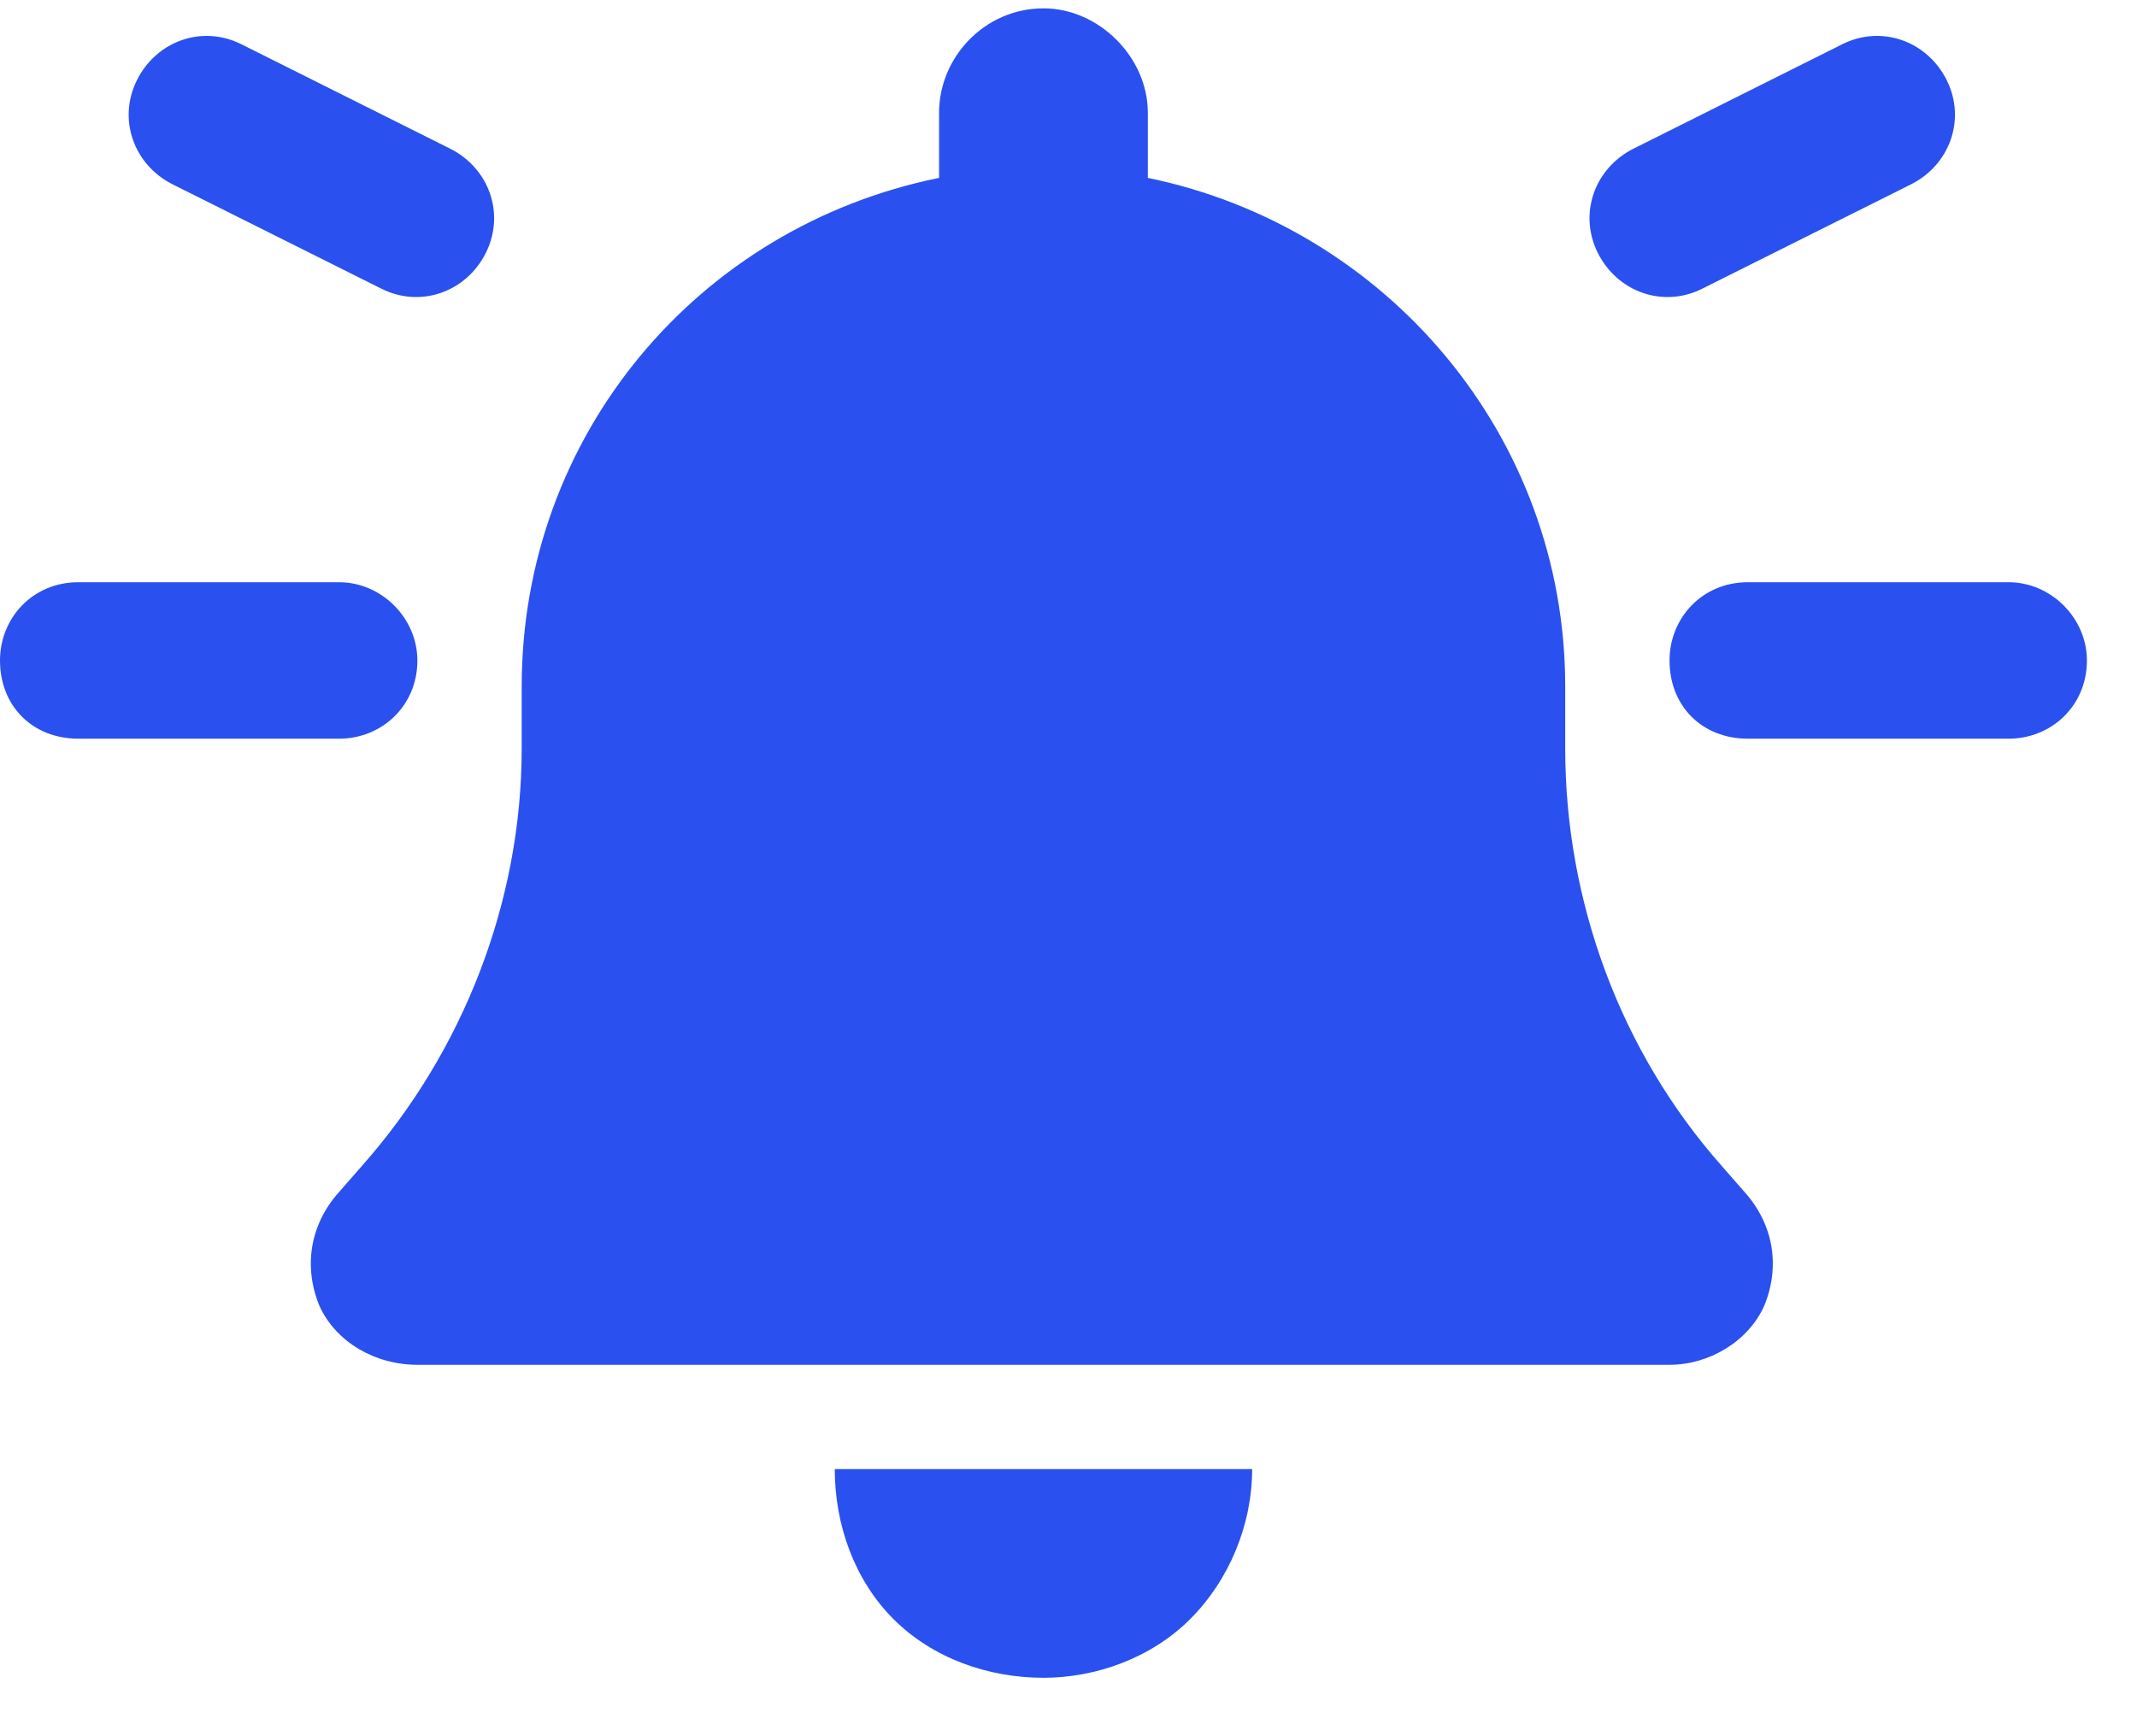 <svg width="32" height="26" viewBox="0 0 32 26" fill="none" xmlns="http://www.w3.org/2000/svg">
<path d="M17.188 1.688V2.664C20.752 3.396 23.438 6.521 23.438 10.281V11.209C23.438 13.504 24.268 15.75 25.781 17.459L26.123 17.85C26.562 18.338 26.66 18.973 26.416 19.559C26.172 20.096 25.586 20.438 25 20.438H6.25C5.615 20.438 5.029 20.096 4.785 19.559C4.541 18.973 4.639 18.338 5.078 17.85L5.42 17.459C6.934 15.75 7.812 13.504 7.812 11.209V10.281C7.812 6.521 10.449 3.396 14.062 2.664V1.688C14.062 0.857 14.746 0.125 15.625 0.125C16.455 0.125 17.188 0.857 17.188 1.688ZM15.625 25.125C14.795 25.125 13.965 24.832 13.379 24.246C12.793 23.66 12.5 22.83 12.5 22H18.75C18.75 22.83 18.408 23.66 17.822 24.246C17.236 24.832 16.406 25.125 15.625 25.125ZM0 9.891C0 9.256 0.488 8.719 1.172 8.719H5.078C5.713 8.719 6.25 9.256 6.25 9.891C6.25 10.574 5.713 11.062 5.078 11.062H1.172C0.488 11.062 0 10.574 0 9.891ZM30.078 8.719C30.713 8.719 31.25 9.256 31.25 9.891C31.25 10.574 30.713 11.062 30.078 11.062H26.172C25.488 11.062 25 10.574 25 9.891C25 9.256 25.488 8.719 26.172 8.719H30.078ZM29.15 1.199C29.443 1.785 29.199 2.469 28.613 2.762L25.488 4.324C24.902 4.617 24.219 4.373 23.926 3.787C23.633 3.201 23.877 2.518 24.463 2.225L27.588 0.662C28.174 0.369 28.857 0.613 29.15 1.199ZM2.588 2.762C2.002 2.469 1.758 1.785 2.051 1.199C2.344 0.613 3.027 0.369 3.613 0.662L6.738 2.225C7.324 2.518 7.568 3.201 7.275 3.787C6.982 4.373 6.299 4.617 5.713 4.324L2.588 2.762Z" fill="#2A50EF"/>
</svg>
